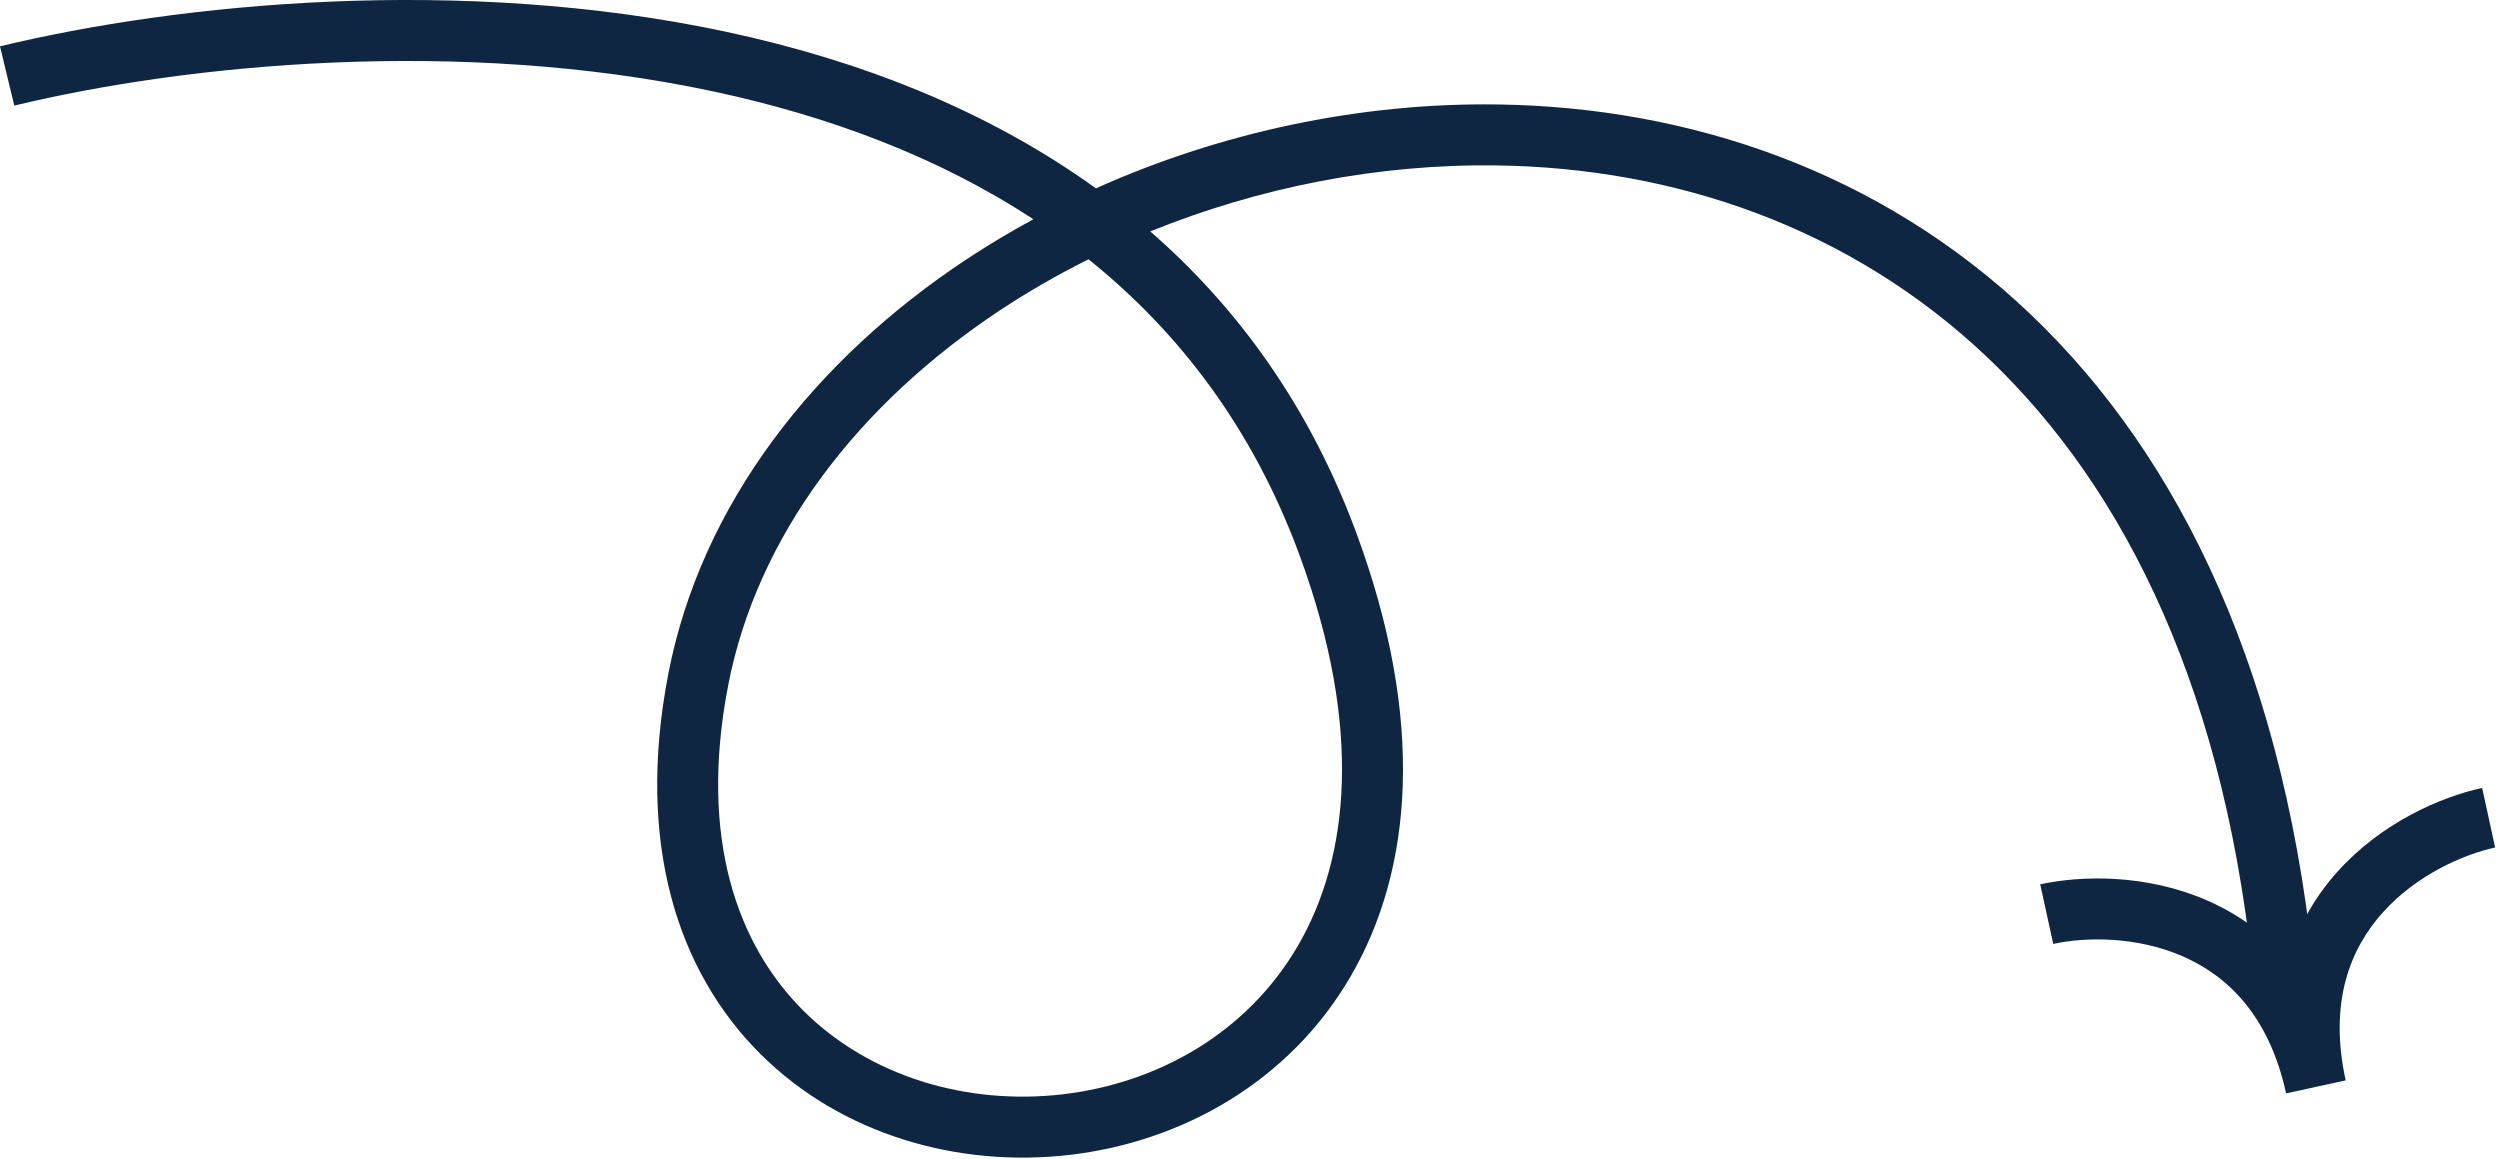 <svg xmlns="http://www.w3.org/2000/svg" width="123" height="57" viewBox="0 0 123 57" fill="none"><path d="M115.407 53.154C114.562 49.284 115.645 46.661 117.236 44.891C118.89 43.05 121.183 42.041 122.761 41.697L122.121 38.766C120.075 39.212 117.169 40.477 115.005 42.885C113.94 44.07 113.076 45.514 112.578 47.224C111.412 45.877 110.026 44.925 108.564 44.291C105.594 43.002 102.425 43.063 100.379 43.51L101.019 46.44C102.596 46.096 105.1 46.058 107.371 47.042C109.554 47.989 111.631 49.923 112.476 53.794L115.407 53.154Z" fill="#0E2642"></path><path d="M113.939 48.728C112.576 33.346 107.289 22.485 99.873 15.434C92.462 8.387 83.056 5.272 73.691 5.139C66.855 5.042 60.012 6.534 53.919 9.267C48.515 5.368 42.188 2.943 35.712 1.561C22.664 -1.223 8.804 0.157 0 2.279L0.703 5.195C9.194 3.149 22.586 1.829 35.086 4.496C40.726 5.699 46.14 7.702 50.842 10.788C49.704 11.405 48.599 12.066 47.534 12.771C40.099 17.695 34.488 24.781 32.874 33.191C31.278 41.508 33.349 47.804 37.407 51.85C41.421 55.852 47.19 57.46 52.649 56.818C58.12 56.174 63.426 53.254 66.463 48.018C69.511 42.763 70.129 35.434 66.744 26.252C64.439 20.001 60.897 15.135 56.593 11.386C61.918 9.225 67.79 8.056 73.648 8.139C82.378 8.263 91.022 11.158 97.806 17.608C104.585 24.054 109.637 34.176 110.95 48.992L113.939 48.728ZM63.868 46.513C61.373 50.815 56.973 53.288 52.3 53.838C47.614 54.389 42.799 52.989 39.525 49.725C36.296 46.505 34.376 41.278 35.819 33.756C37.245 26.328 42.248 19.87 49.19 15.272C50.577 14.354 52.037 13.515 53.555 12.758C58.011 16.332 61.639 21.076 63.929 27.29C67.094 35.876 66.353 42.229 63.868 46.513Z" fill="#0E2642"></path></svg>